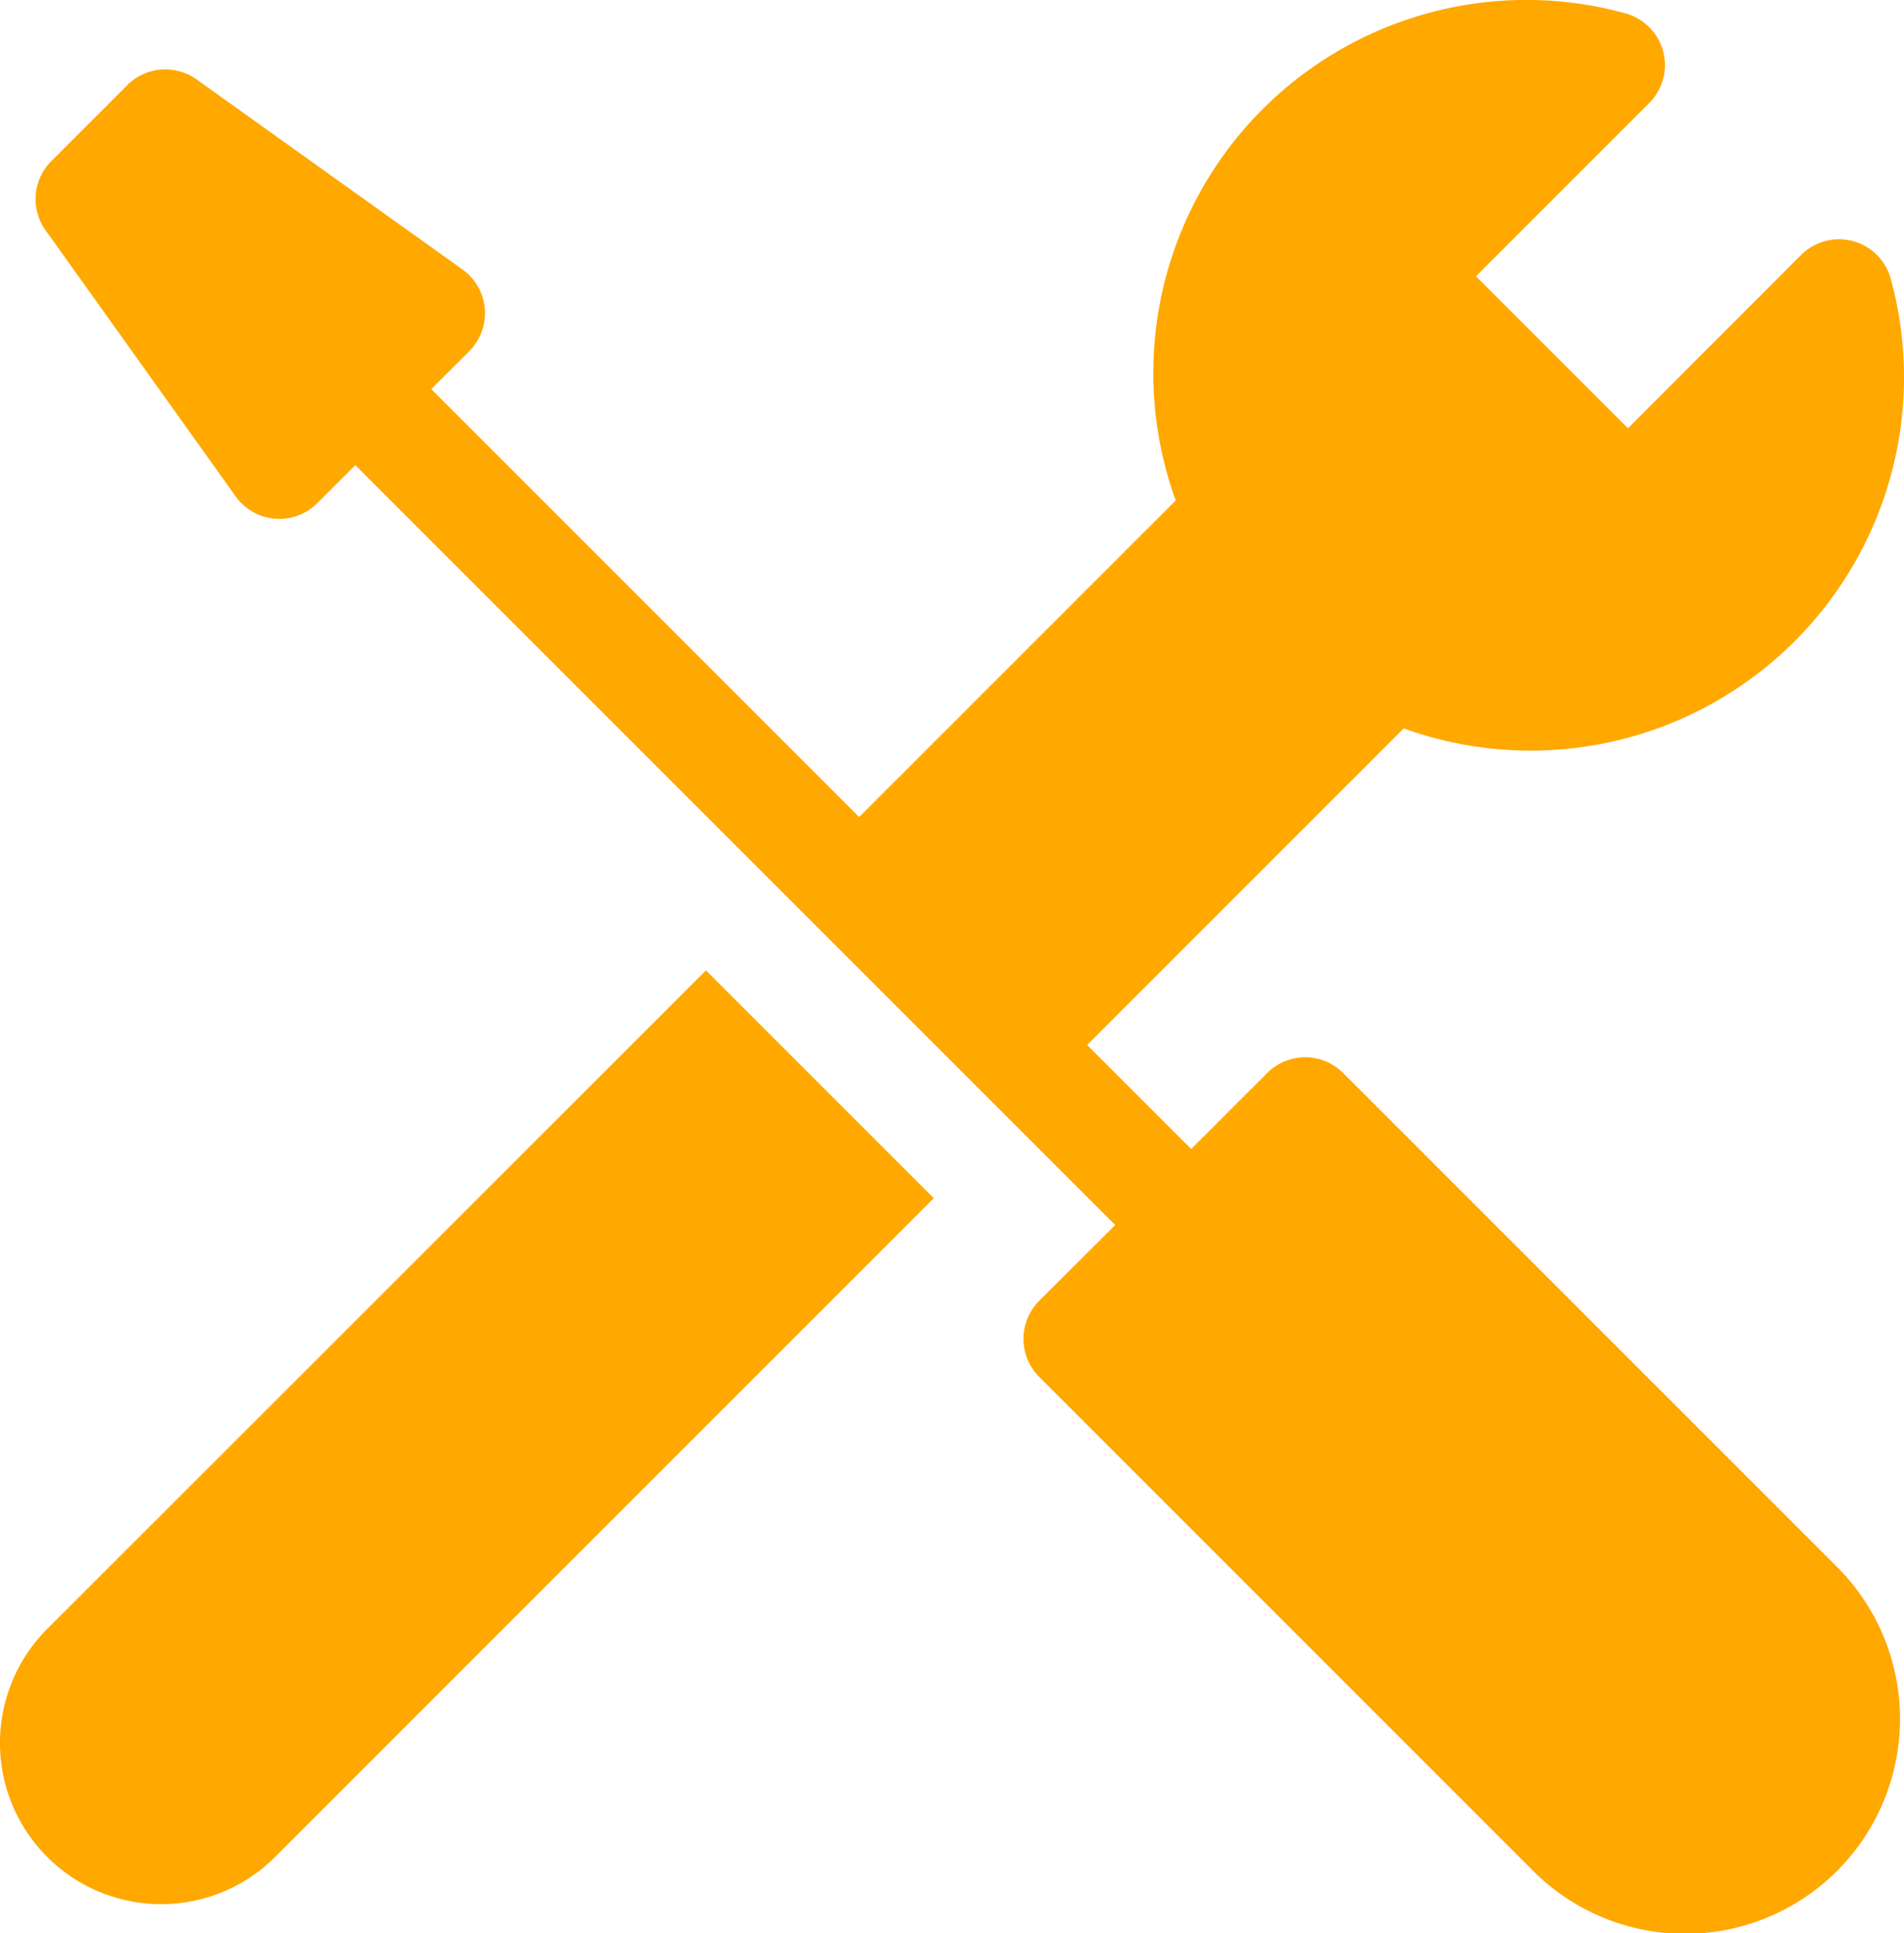 <svg id="Groupe_1286" data-name="Groupe 1286" xmlns="http://www.w3.org/2000/svg" width="50.521" height="51.294" viewBox="0 0 50.521 51.294">
  <path id="Tracé_3" data-name="Tracé 3" d="M48.442,40.153a1.425,1.425,0,0,0-2.015,0h0L44.41,42.17l-2.76-2.76,8.4-8.4A9.907,9.907,0,0,0,62.977,19.094a1.424,1.424,0,0,0-2.387-.642L56,23.046l-4.033-4.033,4.594-4.594a1.424,1.424,0,0,0-.642-2.386A9.9,9.9,0,0,0,44,24.962l-8.4,8.4L24.247,22.007,25.255,21a1.424,1.424,0,0,0,0-2.014,1.385,1.385,0,0,0-.182-.154L18.019,13.79a1.426,1.426,0,0,0-1.837.151l-2.017,2.017a1.426,1.426,0,0,0-.151,1.837l5.041,7.057a1.424,1.424,0,0,0,1.986.334,1.494,1.494,0,0,0,.182-.154l1.008-1.008L42.394,44.186,40.377,46.2a1.425,1.425,0,0,0,0,2.015h0L53.483,61.324a5.7,5.7,0,0,0,8.065-8.065Z" transform="translate(-12.803 -11.683)" fill="#ffa800"/>
  <path id="Tracé_4" data-name="Tracé 4" d="M13.675,65.274a4.277,4.277,0,0,0,6.049,6.049h0L37.2,53.844,31.155,47.8Z" transform="translate(-12.423 -22.052)" fill="#ffa800"/>
</svg>
